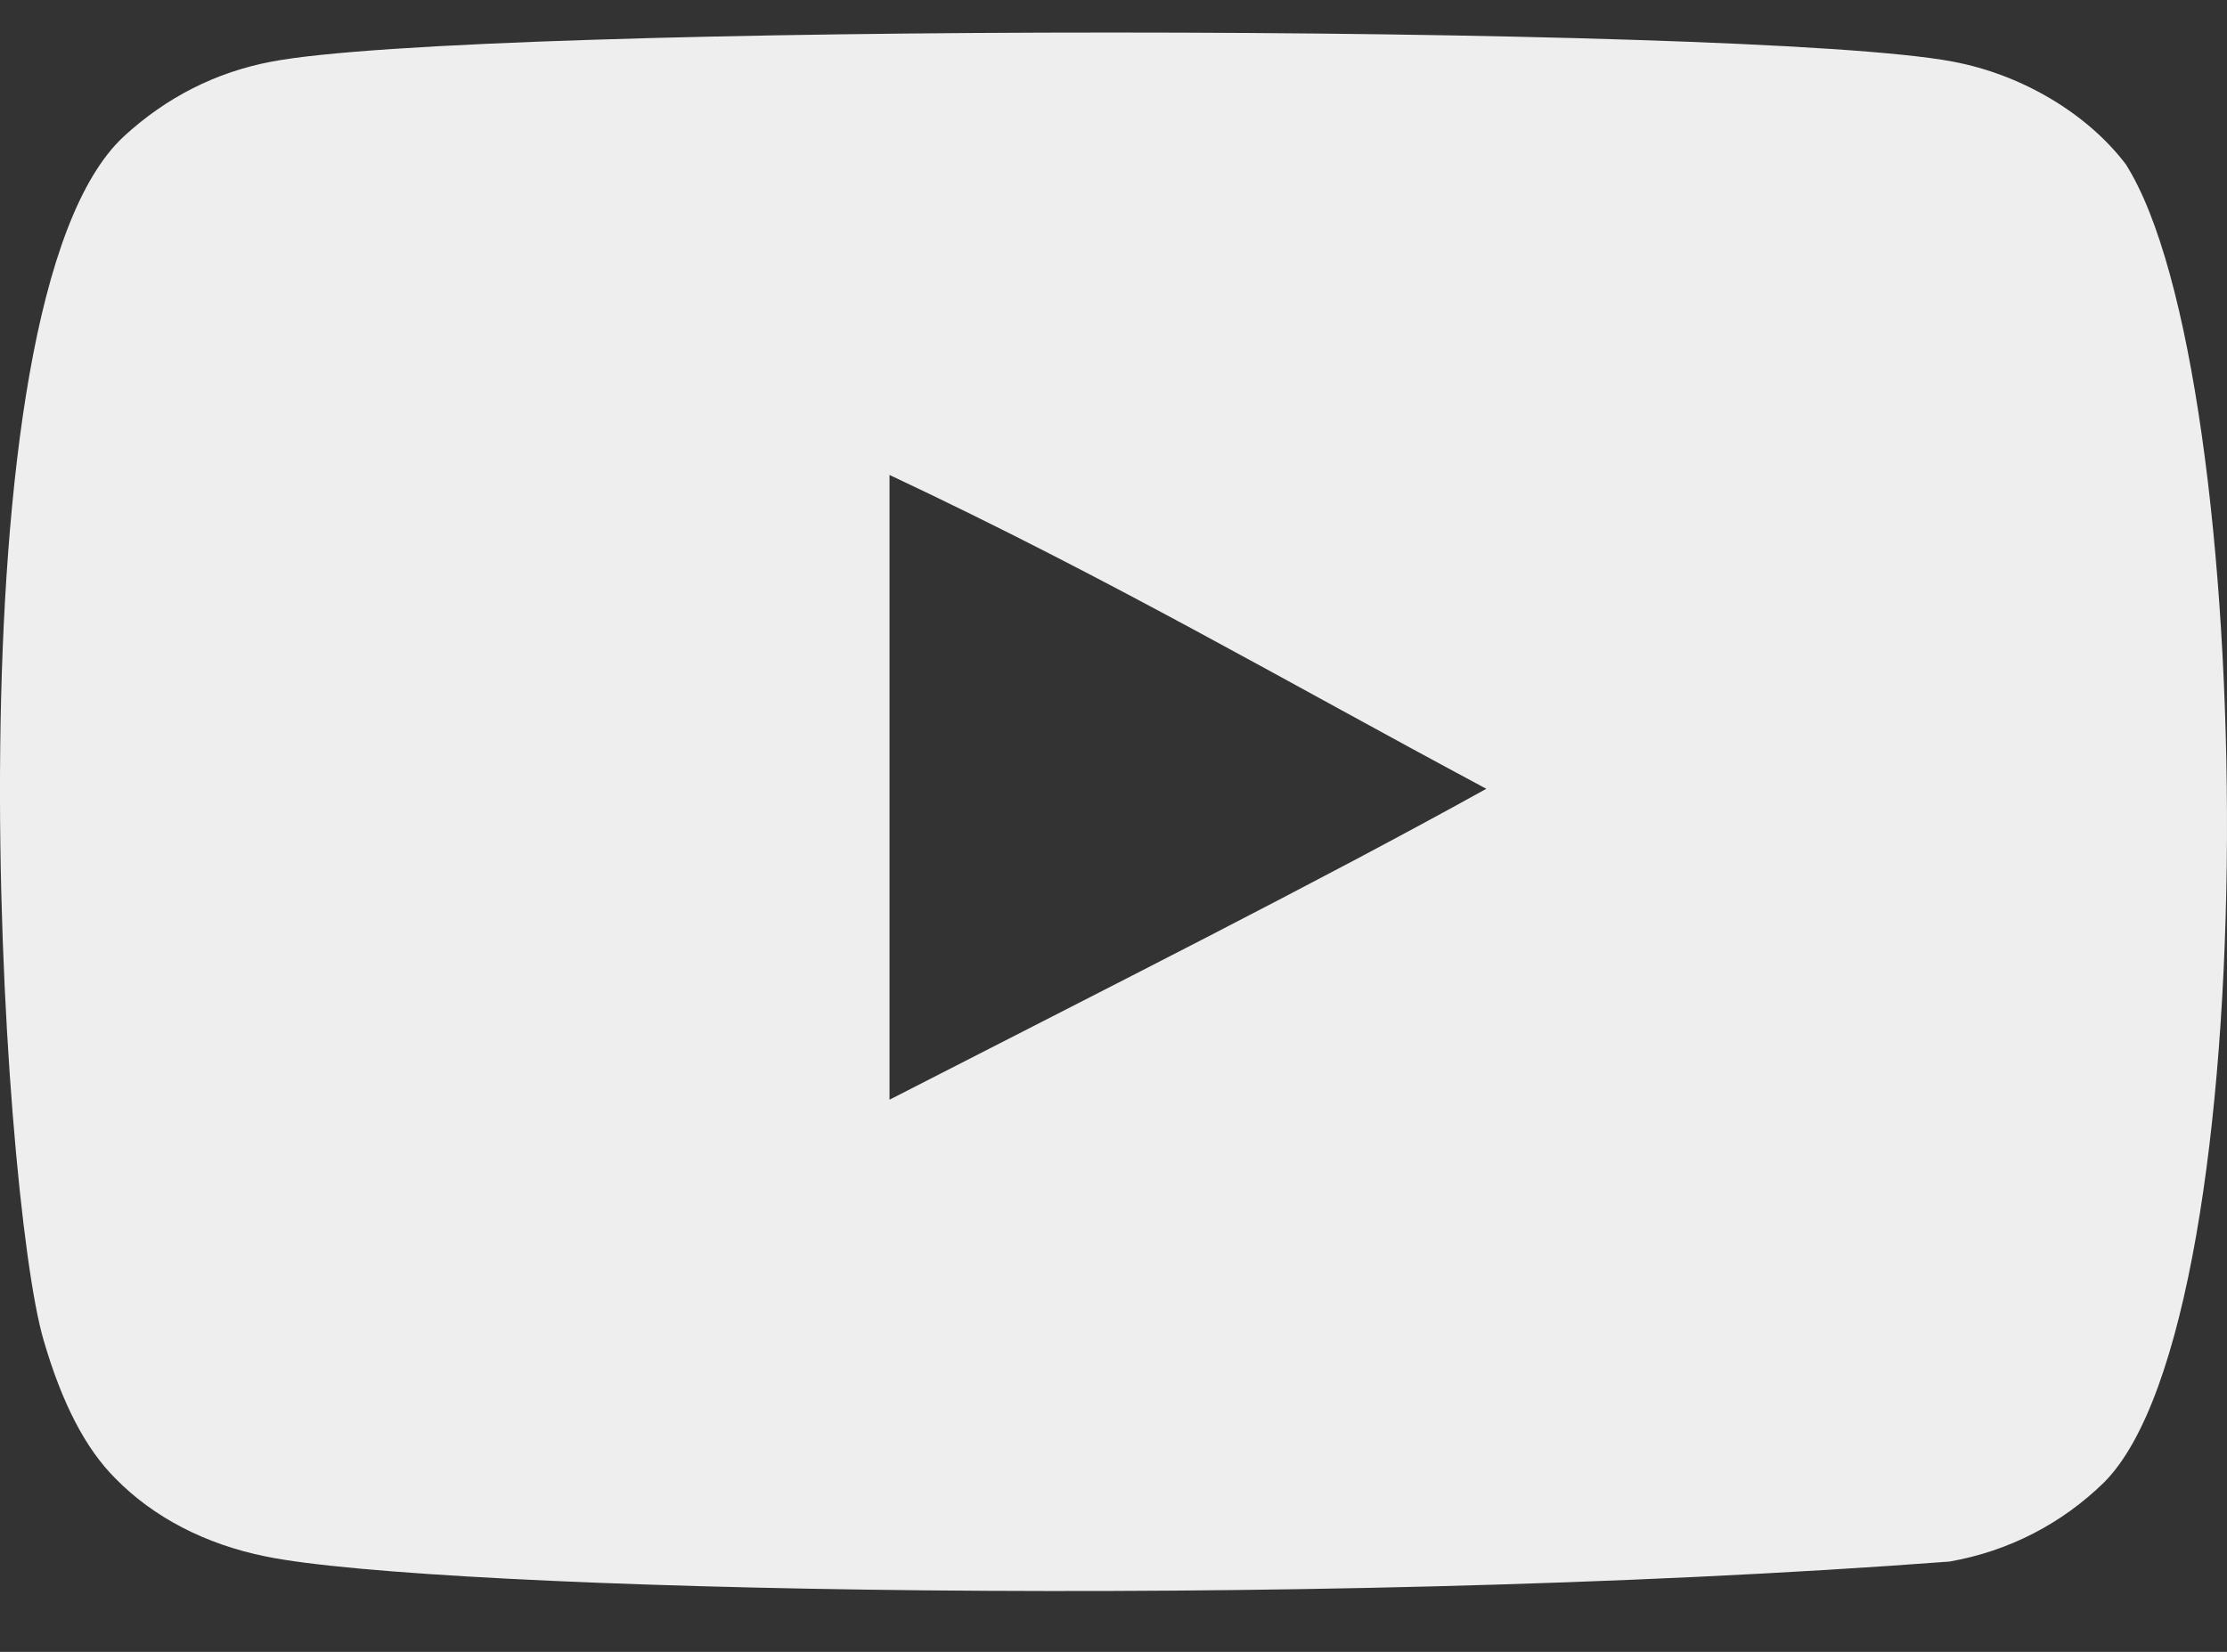 <svg width="31" height="23" viewBox="0 0 31 23" fill="none" xmlns="http://www.w3.org/2000/svg">
<rect x="0" y="0" width="31" height="23" fill="#333333" stroke="none"/>
<path fill-rule="evenodd" clip-rule="evenodd" d="M12.382 15.312V6.613C15.47 8.066 17.862 9.47 20.69 10.983C18.357 12.277 15.47 13.729 12.382 15.312ZM29.591 2.287C29.058 1.585 28.151 1.039 27.184 0.858C24.343 0.319 6.62 0.317 3.781 0.858C3.006 1.004 2.315 1.355 1.723 1.9C-0.776 4.219 0.007 16.653 0.609 18.667C0.863 19.539 1.19 20.168 1.602 20.581C2.133 21.126 2.86 21.502 3.696 21.671C6.035 22.154 18.085 22.425 27.135 21.743C27.968 21.598 28.706 21.21 29.288 20.641C31.598 18.332 31.441 5.199 29.591 2.287Z" fill="#EEEEEE"/>
</svg>
